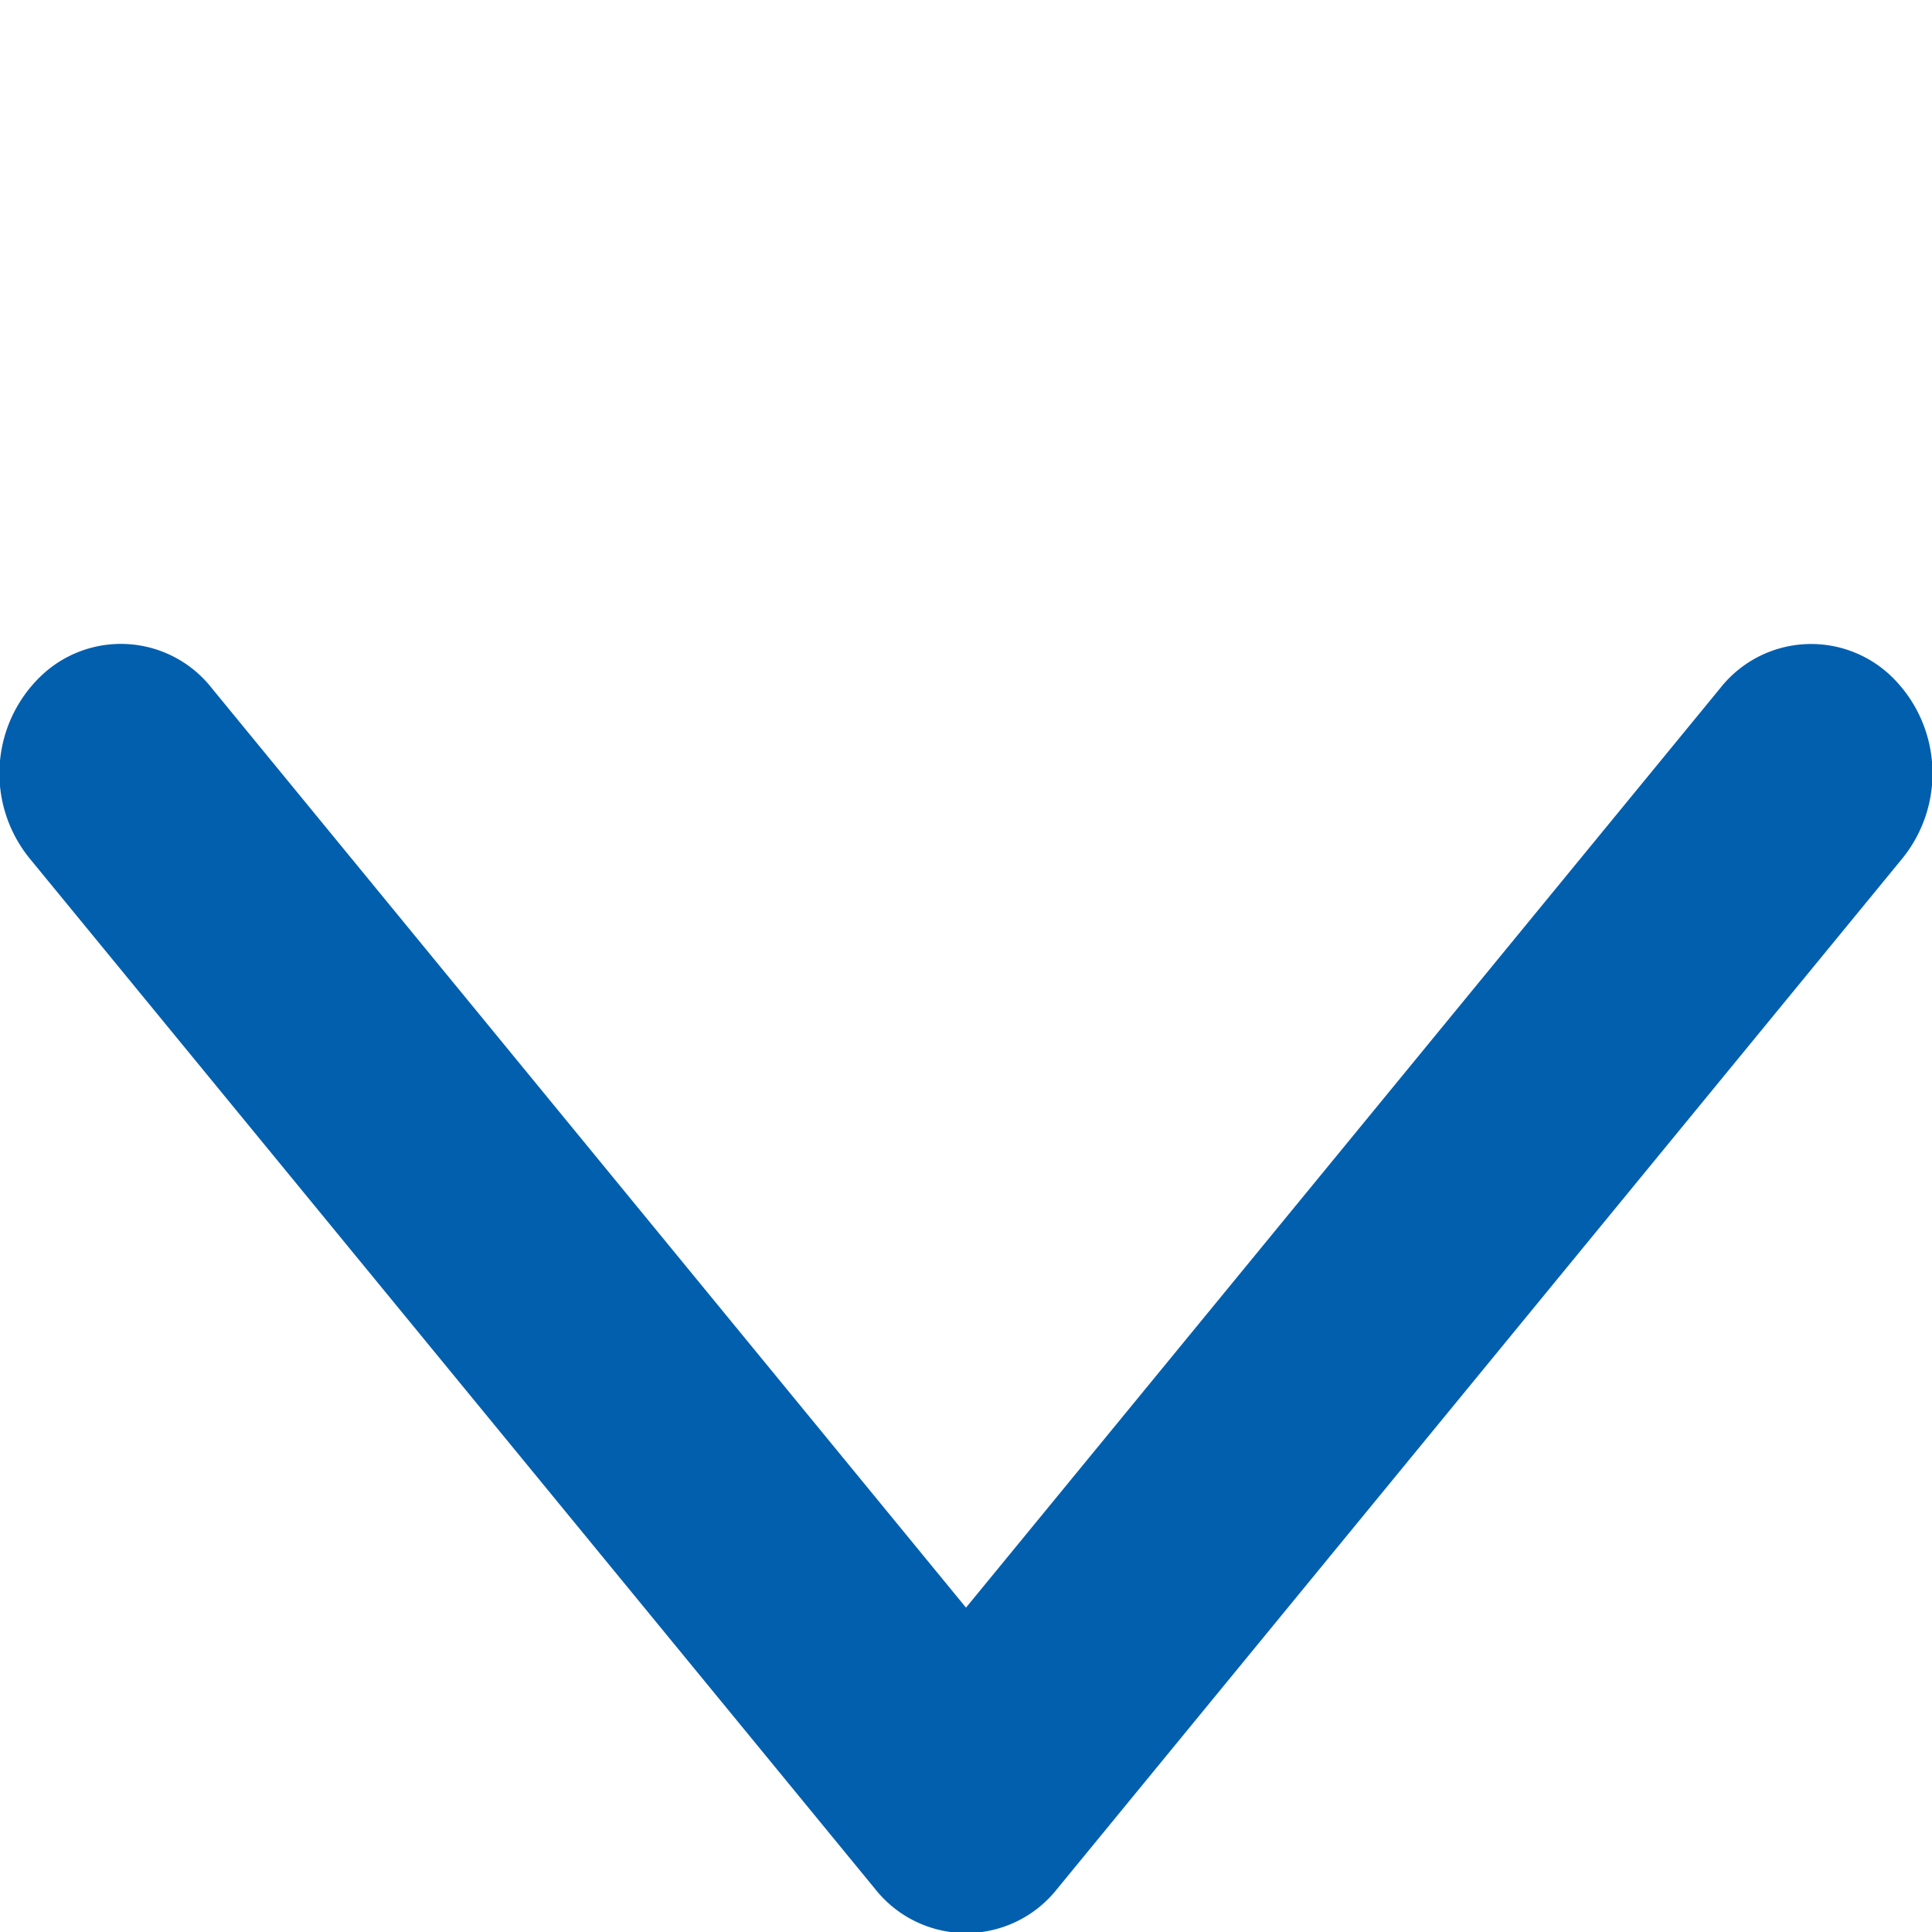 <svg xmlns="http://www.w3.org/2000/svg" width="9" height="9" viewBox="0 0 9 9">
  <g id="icon" transform="translate(-38 -5)">
    <path id="パス_39" data-name="パス 39" d="M1,.139A.629.629,0,0,0,.148.192.539.539,0,0,0,.205.986L4.489,4.5.205,8.014a.538.538,0,0,0-.057.794A.628.628,0,0,0,1,8.861L5.8,4.923a.54.54,0,0,0,0-.847Zm0,0" transform="translate(47 8) rotate(90)" fill="#025fae"/>
    <rect id="area" width="9" height="9" transform="translate(38 5)" fill="none"/>
  </g>
</svg>
